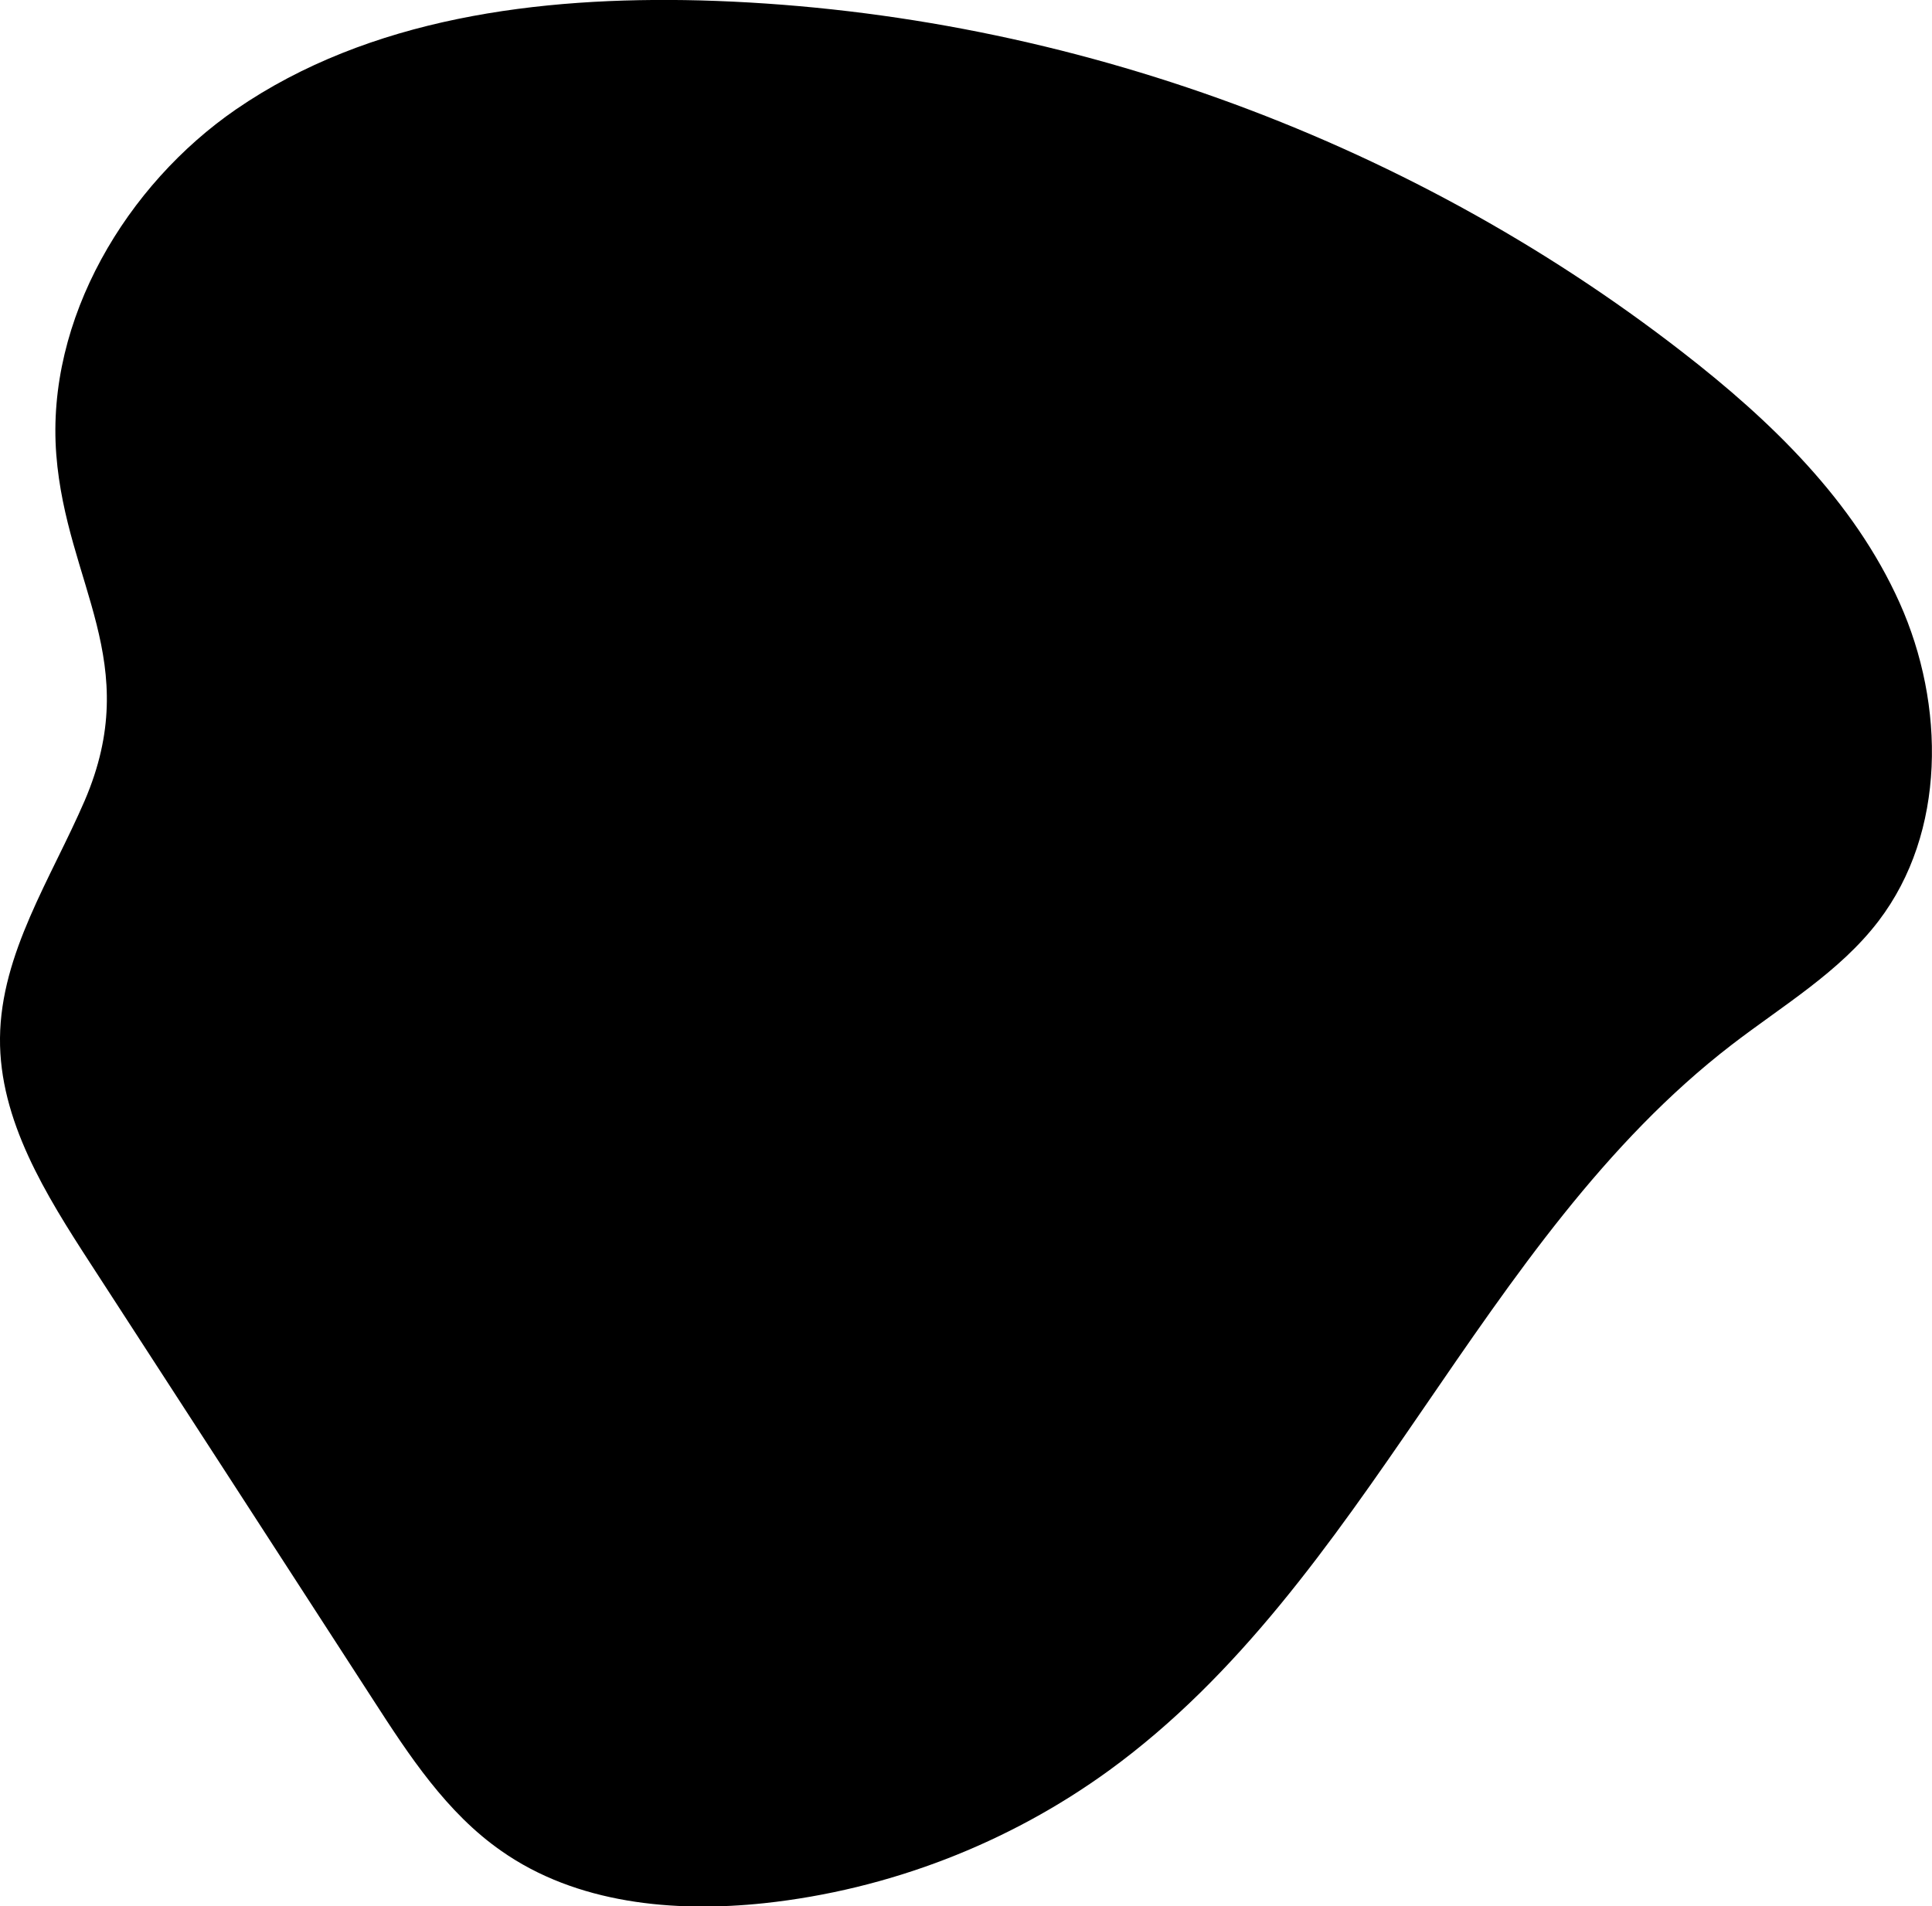 <?xml version="1.0" encoding="utf-8"?>
<!-- Generator: Adobe Illustrator 26.5.0, SVG Export Plug-In . SVG Version: 6.00 Build 0)  -->
<svg version="1.1" id="Layer_1" xmlns="http://www.w3.org/2000/svg" xmlns:xlink="http://www.w3.org/1999/xlink" x="0px" y="0px"
	 width="477.1px" height="470.8px" viewBox="0 0 477.1 470.8" style="enable-background:new 0 0 477.1 470.8;" xml:space="preserve"
	>
<path d="M58.3,27C91.2,4.4,133-0.9,172.9,0.1C260.2,2.5,346.5,33.4,415.5,87c21.8,16.9,42.3,36.7,53.6,61.9s11.5,56.7-5.2,78.6
	c-9.6,12.6-23.7,20.9-36.3,30.6c-62.7,48.3-89.8,132.7-153.7,179.2c-24.9,18.1-54.5,29.5-85.1,32.8c-22.5,2.4-46.5,0.1-65-12.9
	c-13.5-9.4-22.8-23.6-31.7-37.4C68.9,383.9,45.6,348,22.4,312.2C11.3,295.1-0.2,276.7,0,256.4c0.2-20.9,12.6-39.4,20.9-58.6
	c14.7-34.2-4.5-53.5-7-85.5C11.3,78.8,31.3,45.6,58.3,27z"/>
</svg>

